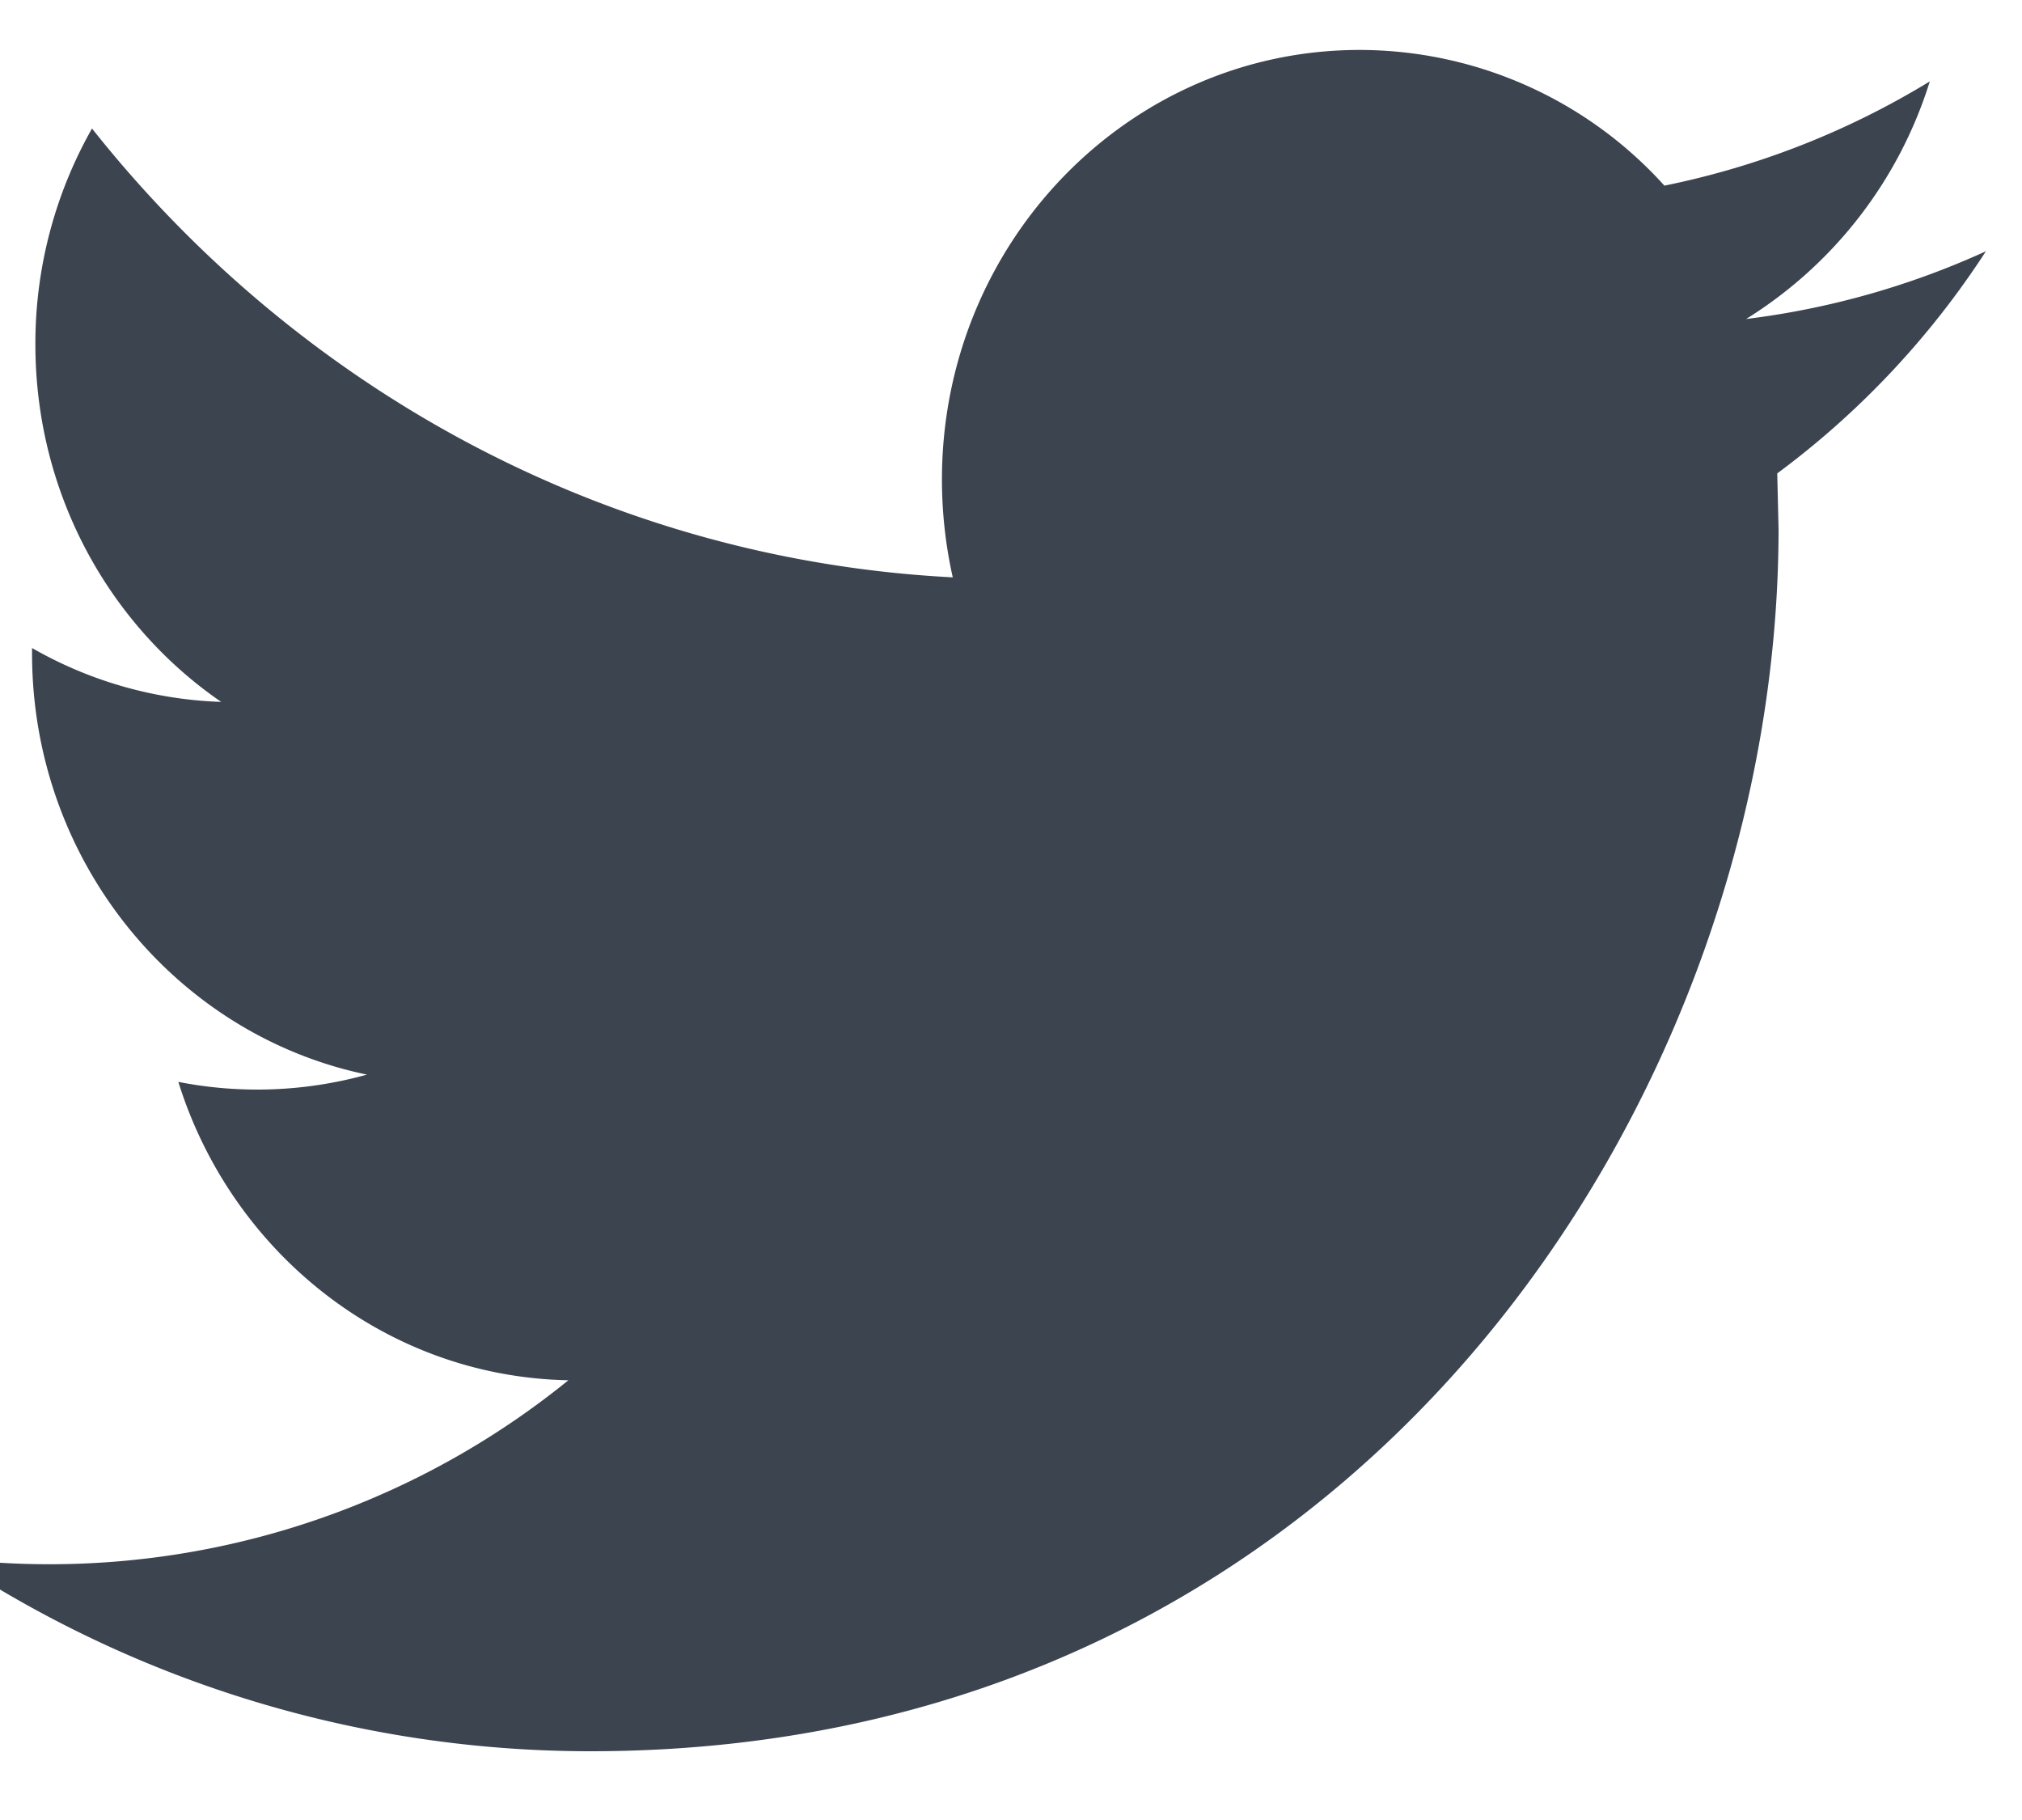 <?xml version="1.0" encoding="UTF-8"?> <svg xmlns="http://www.w3.org/2000/svg" width="20" height="18" viewBox="0 0 20 18"><g><g><path fill="#3c4450" d="M19.088.805a8.14 8.14 0 0 1-2.625 1.031A4.066 4.066 0 0 0 13.448.494c-2.281 0-4.131 1.903-4.131 4.248 0 .332.037.657.107.968C5.992 5.533 2.947 3.84.91 1.271A4.31 4.31 0 0 0 .35 3.406c0 1.475.73 2.775 1.838 3.536a4.029 4.029 0 0 1-1.871-.533v.053c0 2.058 1.425 3.775 3.313 4.166a4.05 4.05 0 0 1-1.866.072c.526 1.687 2.05 2.916 3.858 2.951a8.149 8.149 0 0 1-6.116 1.76A11.461 11.461 0 0 0 5.84 17.32c7.597 0 11.752-6.475 11.752-12.088l-.013-.55a8.447 8.447 0 0 0 2.064-2.197 8.092 8.092 0 0 1-2.372.67 4.253 4.253 0 0 0 1.817-2.35z"></path></g></g></svg> 